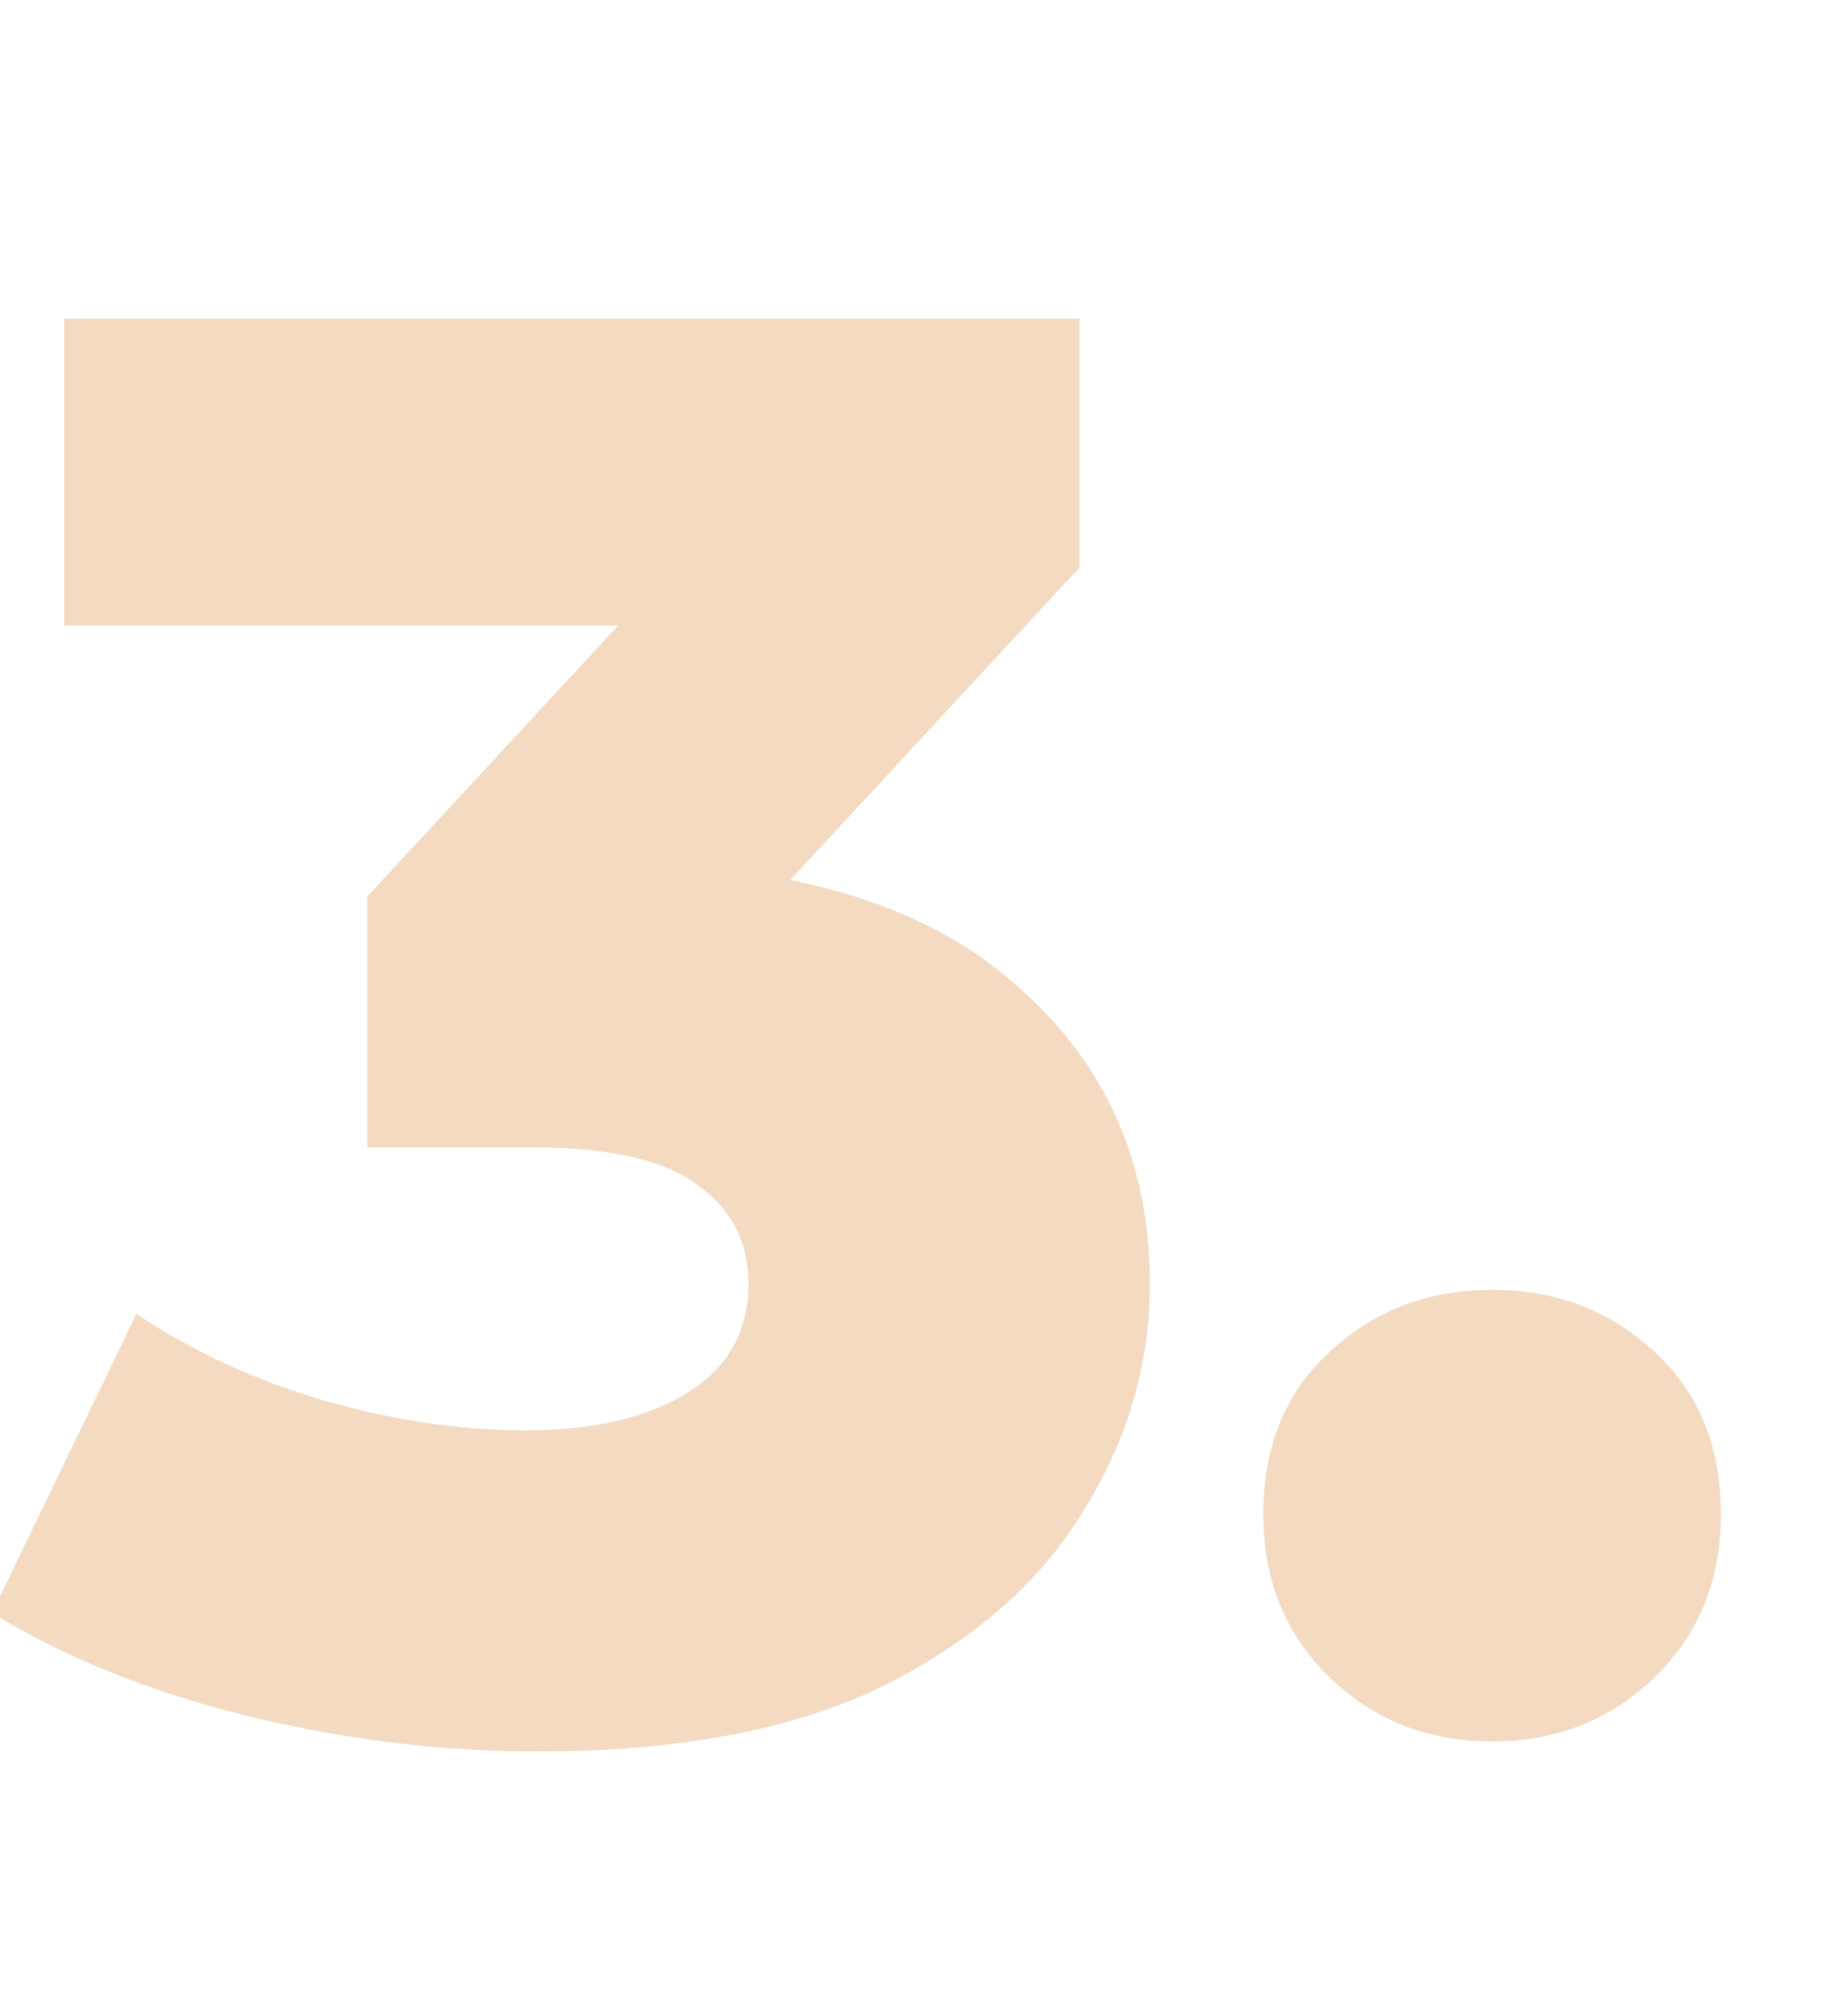 <svg xmlns="http://www.w3.org/2000/svg" width="163" height="177" viewBox="0 0 163 177" fill="none"><g clip-path="url(#clip0_5_5)"><path d="M47.436 154.478C38.822 154.478 30.208 153.416 21.594 151.292C13.098 149.168 5.664 146.159 -0.708 142.265L12.036 115.892C16.992 119.196 22.479 121.733 28.497 123.503C34.633 125.273 40.592 126.158 46.374 126.158C52.392 126.158 57.171 125.037 60.711 122.795C64.251 120.553 66.021 117.367 66.021 113.237C66.021 109.579 64.546 106.688 61.596 104.564C58.646 102.322 53.808 101.201 47.082 101.201H32.391V79.076L65.667 43.145L69.03 55.181H5.664V28.1H95.226V50.048L61.95 85.979L44.781 76.244H54.339C69.797 76.244 81.479 79.725 89.385 86.687C97.409 93.531 101.421 102.381 101.421 113.237C101.421 120.317 99.474 126.984 95.58 133.238C91.804 139.492 85.963 144.625 78.057 148.637C70.151 152.531 59.944 154.478 47.436 154.478ZM131.606 153.593C125.942 153.593 121.163 151.705 117.269 147.929C113.375 144.153 111.428 139.374 111.428 133.592C111.428 127.574 113.375 122.795 117.269 119.255C121.163 115.597 125.942 113.768 131.606 113.768C137.27 113.768 142.049 115.597 145.943 119.255C149.837 122.795 151.784 127.574 151.784 133.592C151.784 139.374 149.837 144.153 145.943 147.929C142.049 151.705 137.27 153.593 131.606 153.593Z" fill="#F3DAC1"></path></g><defs><clipPath id="clip0_5_5"><rect width="163" height="177" fill="white"></rect></clipPath></defs></svg>